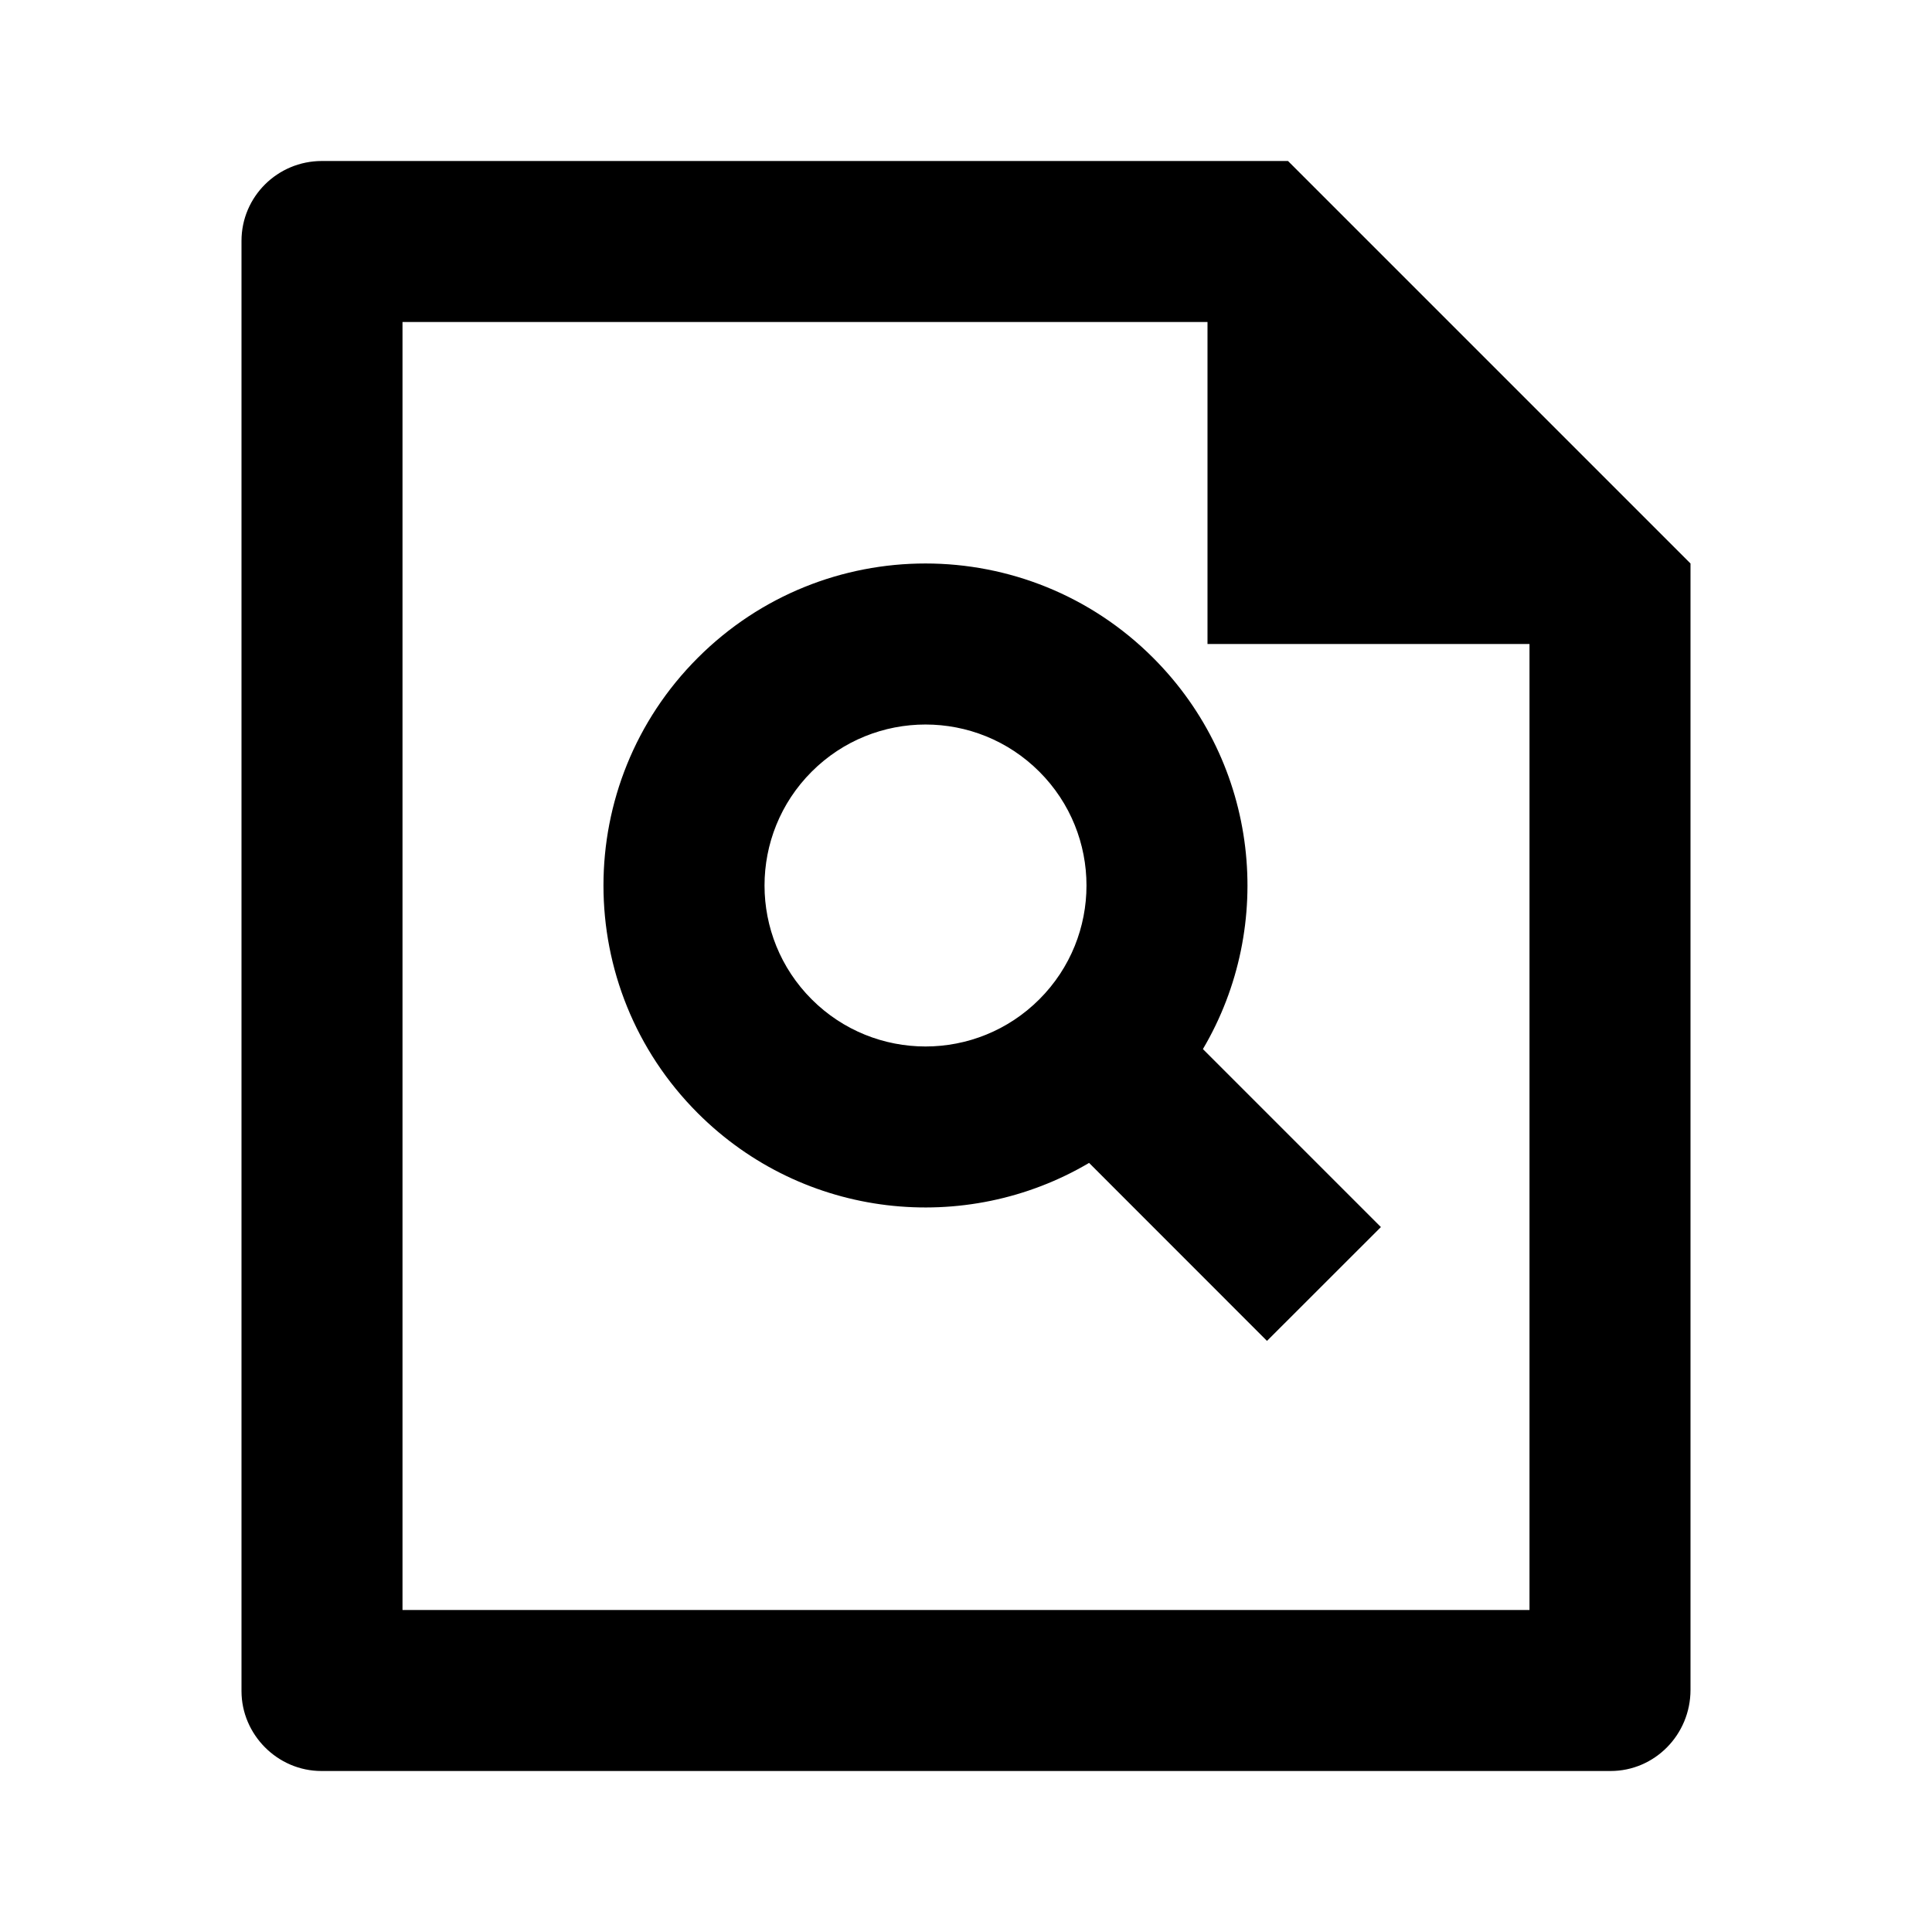 <svg viewBox="0 0 24 24" xmlns="http://www.w3.org/2000/svg"><path d="M15 4H5V20H19V8H15V4ZM3 2.992C3 2.444 3.447 2 3.998 2H16L21 7L21 20.992C21 21.549 20.555 22 20.007 22H3.993C3.445 22 3 21.545 3 21.008V2.992ZM13.529 14.446C11.995 15.352 9.986 15.146 8.668 13.828C7.106 12.266 7.106 9.734 8.668 8.172C10.23 6.609 12.763 6.609 14.325 8.172C15.643 9.49 15.849 11.498 14.943 13.032L17.154 15.243L15.739 16.657L13.529 14.446ZM12.911 12.414C13.692 11.633 13.692 10.367 12.911 9.586C12.13 8.805 10.864 8.805 10.083 9.586C9.302 10.367 9.302 11.633 10.083 12.414C10.864 13.195 12.13 13.195 12.911 12.414Z"/></svg>